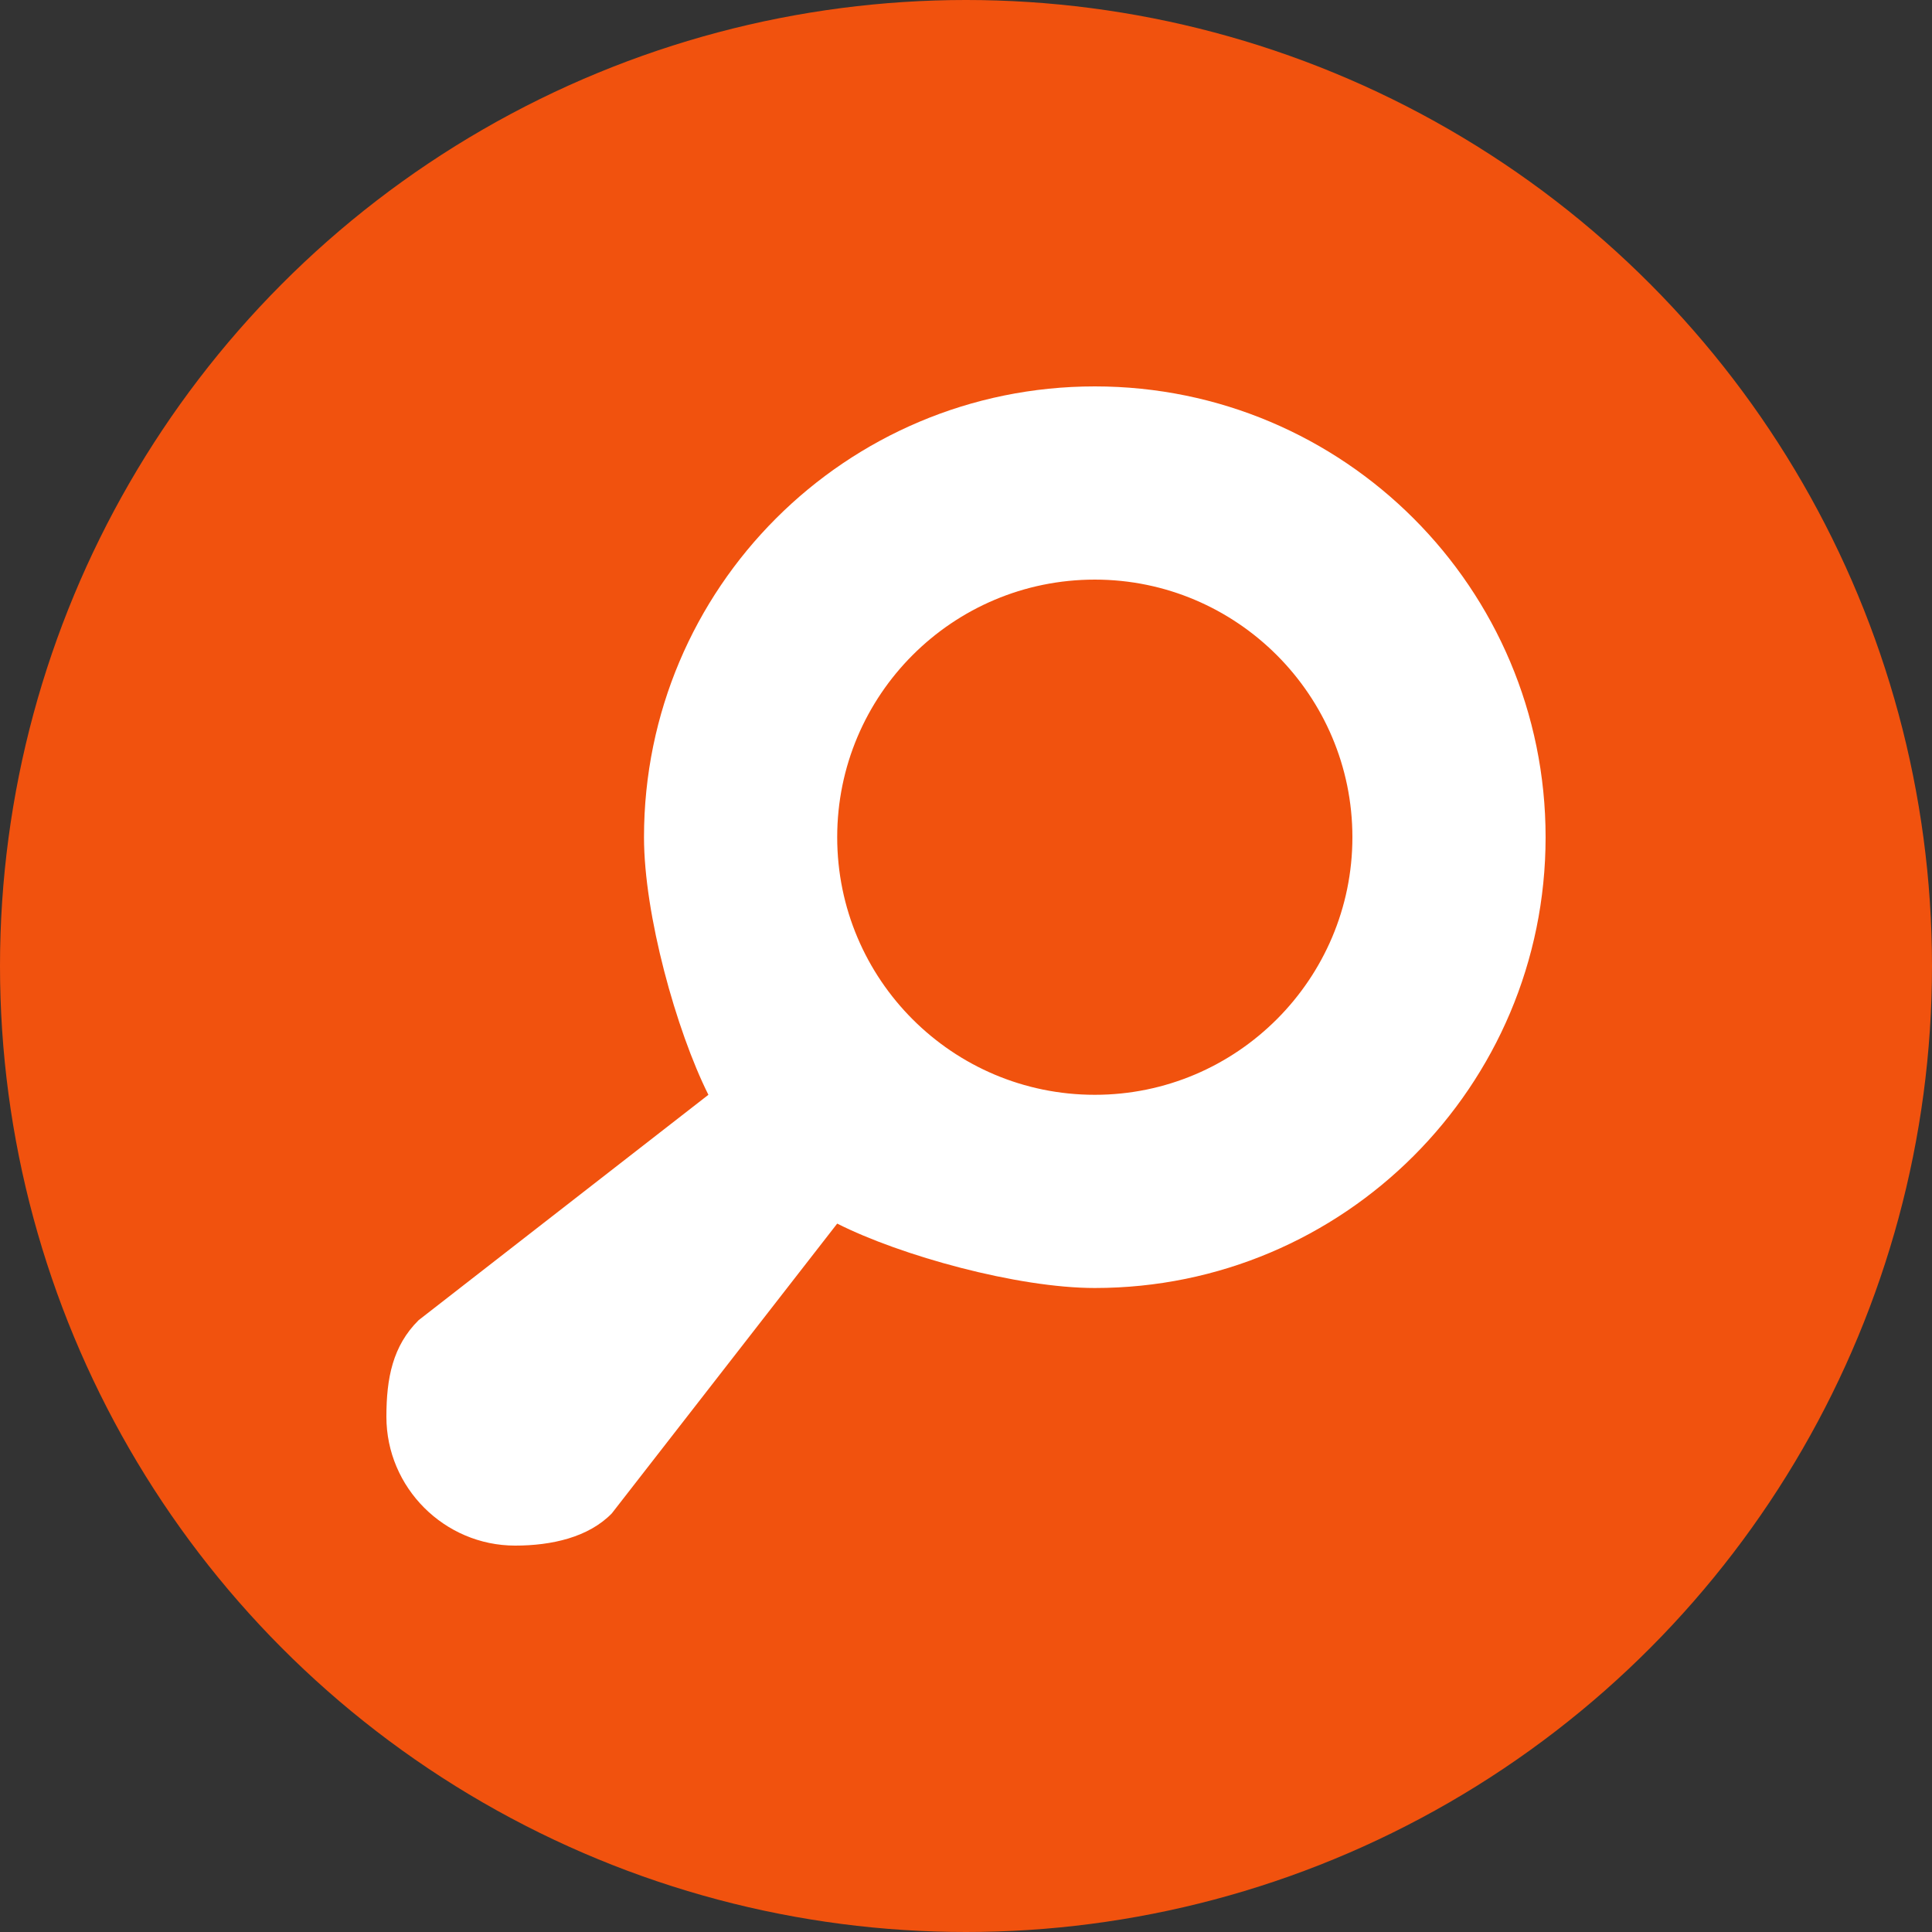 <svg xmlns:x="http://ns.adobe.com/Extensibility/1.0/" xmlns:i="http://ns.adobe.com/AdobeIllustrator/10.0/" xmlns:graph="http://ns.adobe.com/Graphs/1.0/" xmlns="http://www.w3.org/2000/svg" xmlns:xlink="http://www.w3.org/1999/xlink" xmlns:a="http://ns.adobe.com/AdobeSVGViewerExtensions/3.0/" version="1.1" id="Layer_1" x="0px" y="0px" width="30px" height="30px" viewBox="0 0 30 30" enable-background="new 0 0 30 30" xml:space="preserve">
<rect x="0" y="0" width="30" height="30" fill="#333333" stroke="none"/>
<circle fill-rule="evenodd" clip-rule="evenodd" fill="#F1520E" cx="15" cy="15" r="15"/>
<path fill-rule="evenodd" clip-rule="evenodd" fill="#FFFFFF" d="M13 19c0.989 0.5 2.8 1 4 1c3.867 0 7-3.133 7-7s-3.133-7-7-7 s-7 3.133-7 7c0 1.2 0.5 3 1 4l-4.5 3.5C6.097 20.9 6 21.4 6 22c0 1.1 0.9 2 2 2c0.562 0 1.137-0.127 1.5-0.5L13 19z M17 17c-2.209 0-4-1.791-4-4s1.791-4 4-4s4 1.8 4 4S19.209 17 17 17z"/>
</svg>
